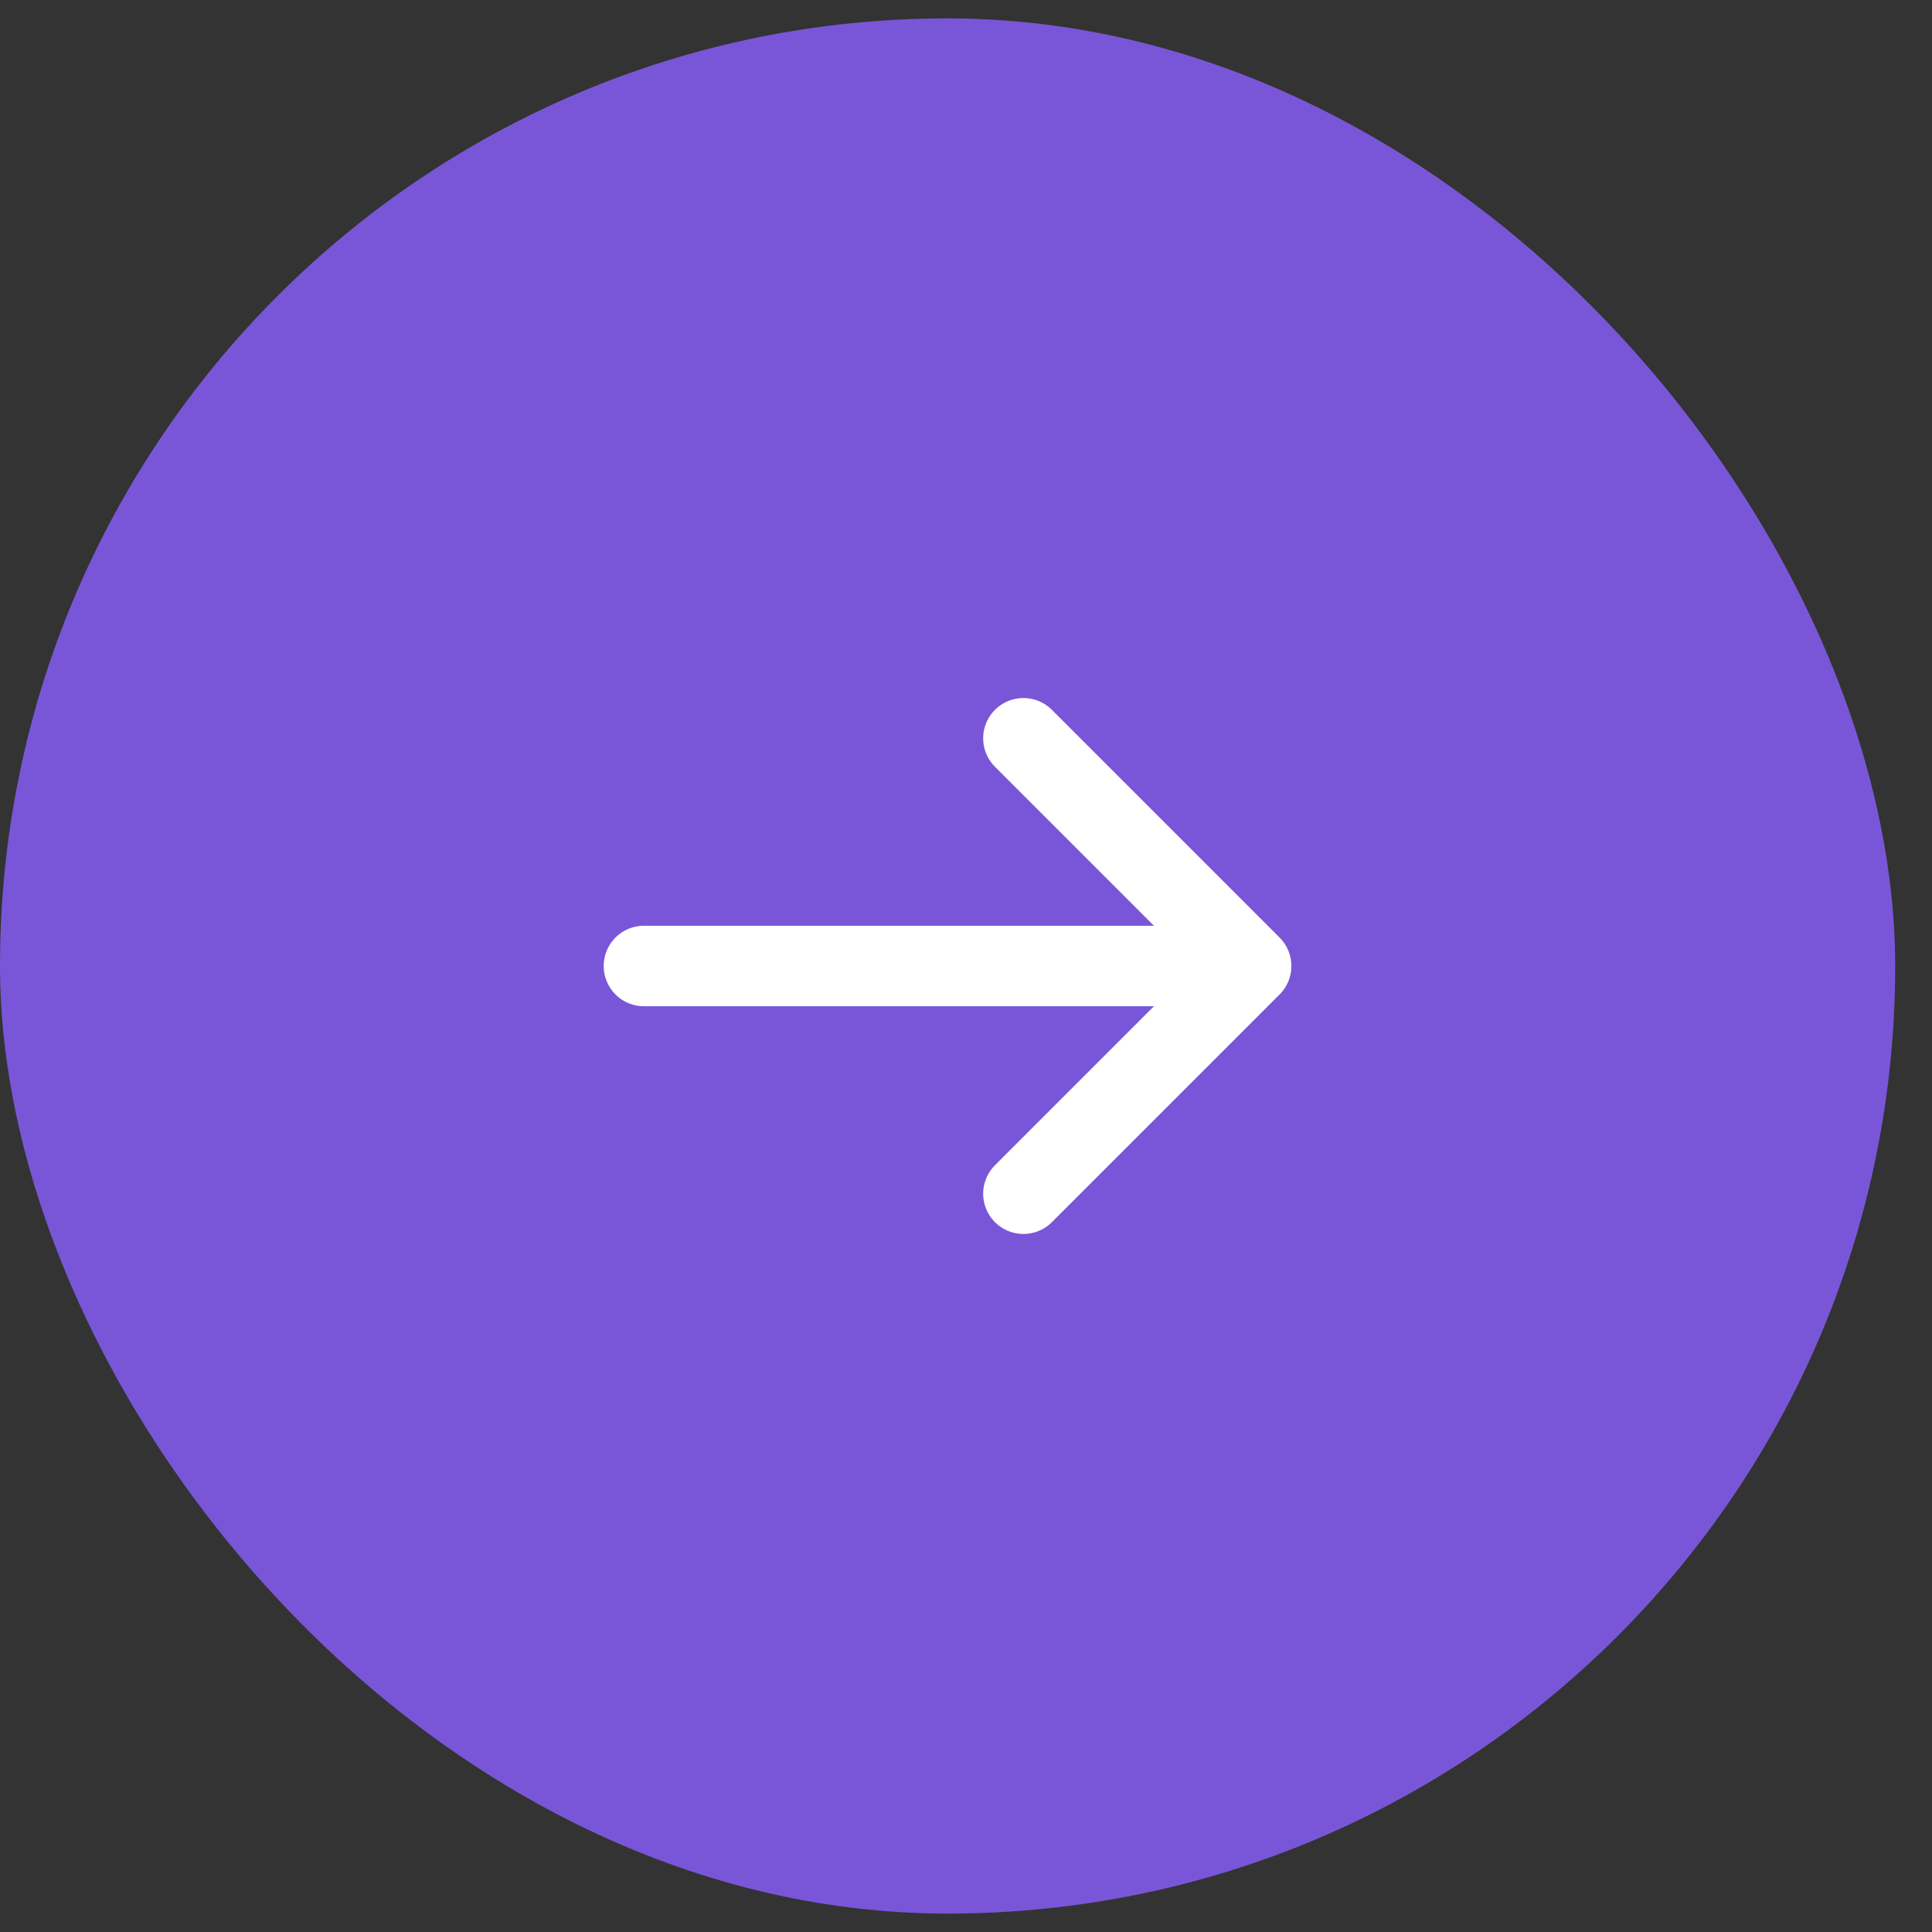 <svg width="36" height="36" viewBox="0 0 36 36" fill="none" xmlns="http://www.w3.org/2000/svg">
<rect x="0" y="0" width="36" height="36" fill="#333333" stroke="none"/>
<rect y="0.343" width="35.314" height="35.314" rx="17.657" fill="#7956D8"/>
<path d="M11.999 18H23.313M23.313 18L19.07 13.757M23.313 18L19.07 22.243" stroke="white" stroke-width="1.5" stroke-linecap="round" stroke-linejoin="round"/>
</svg>
